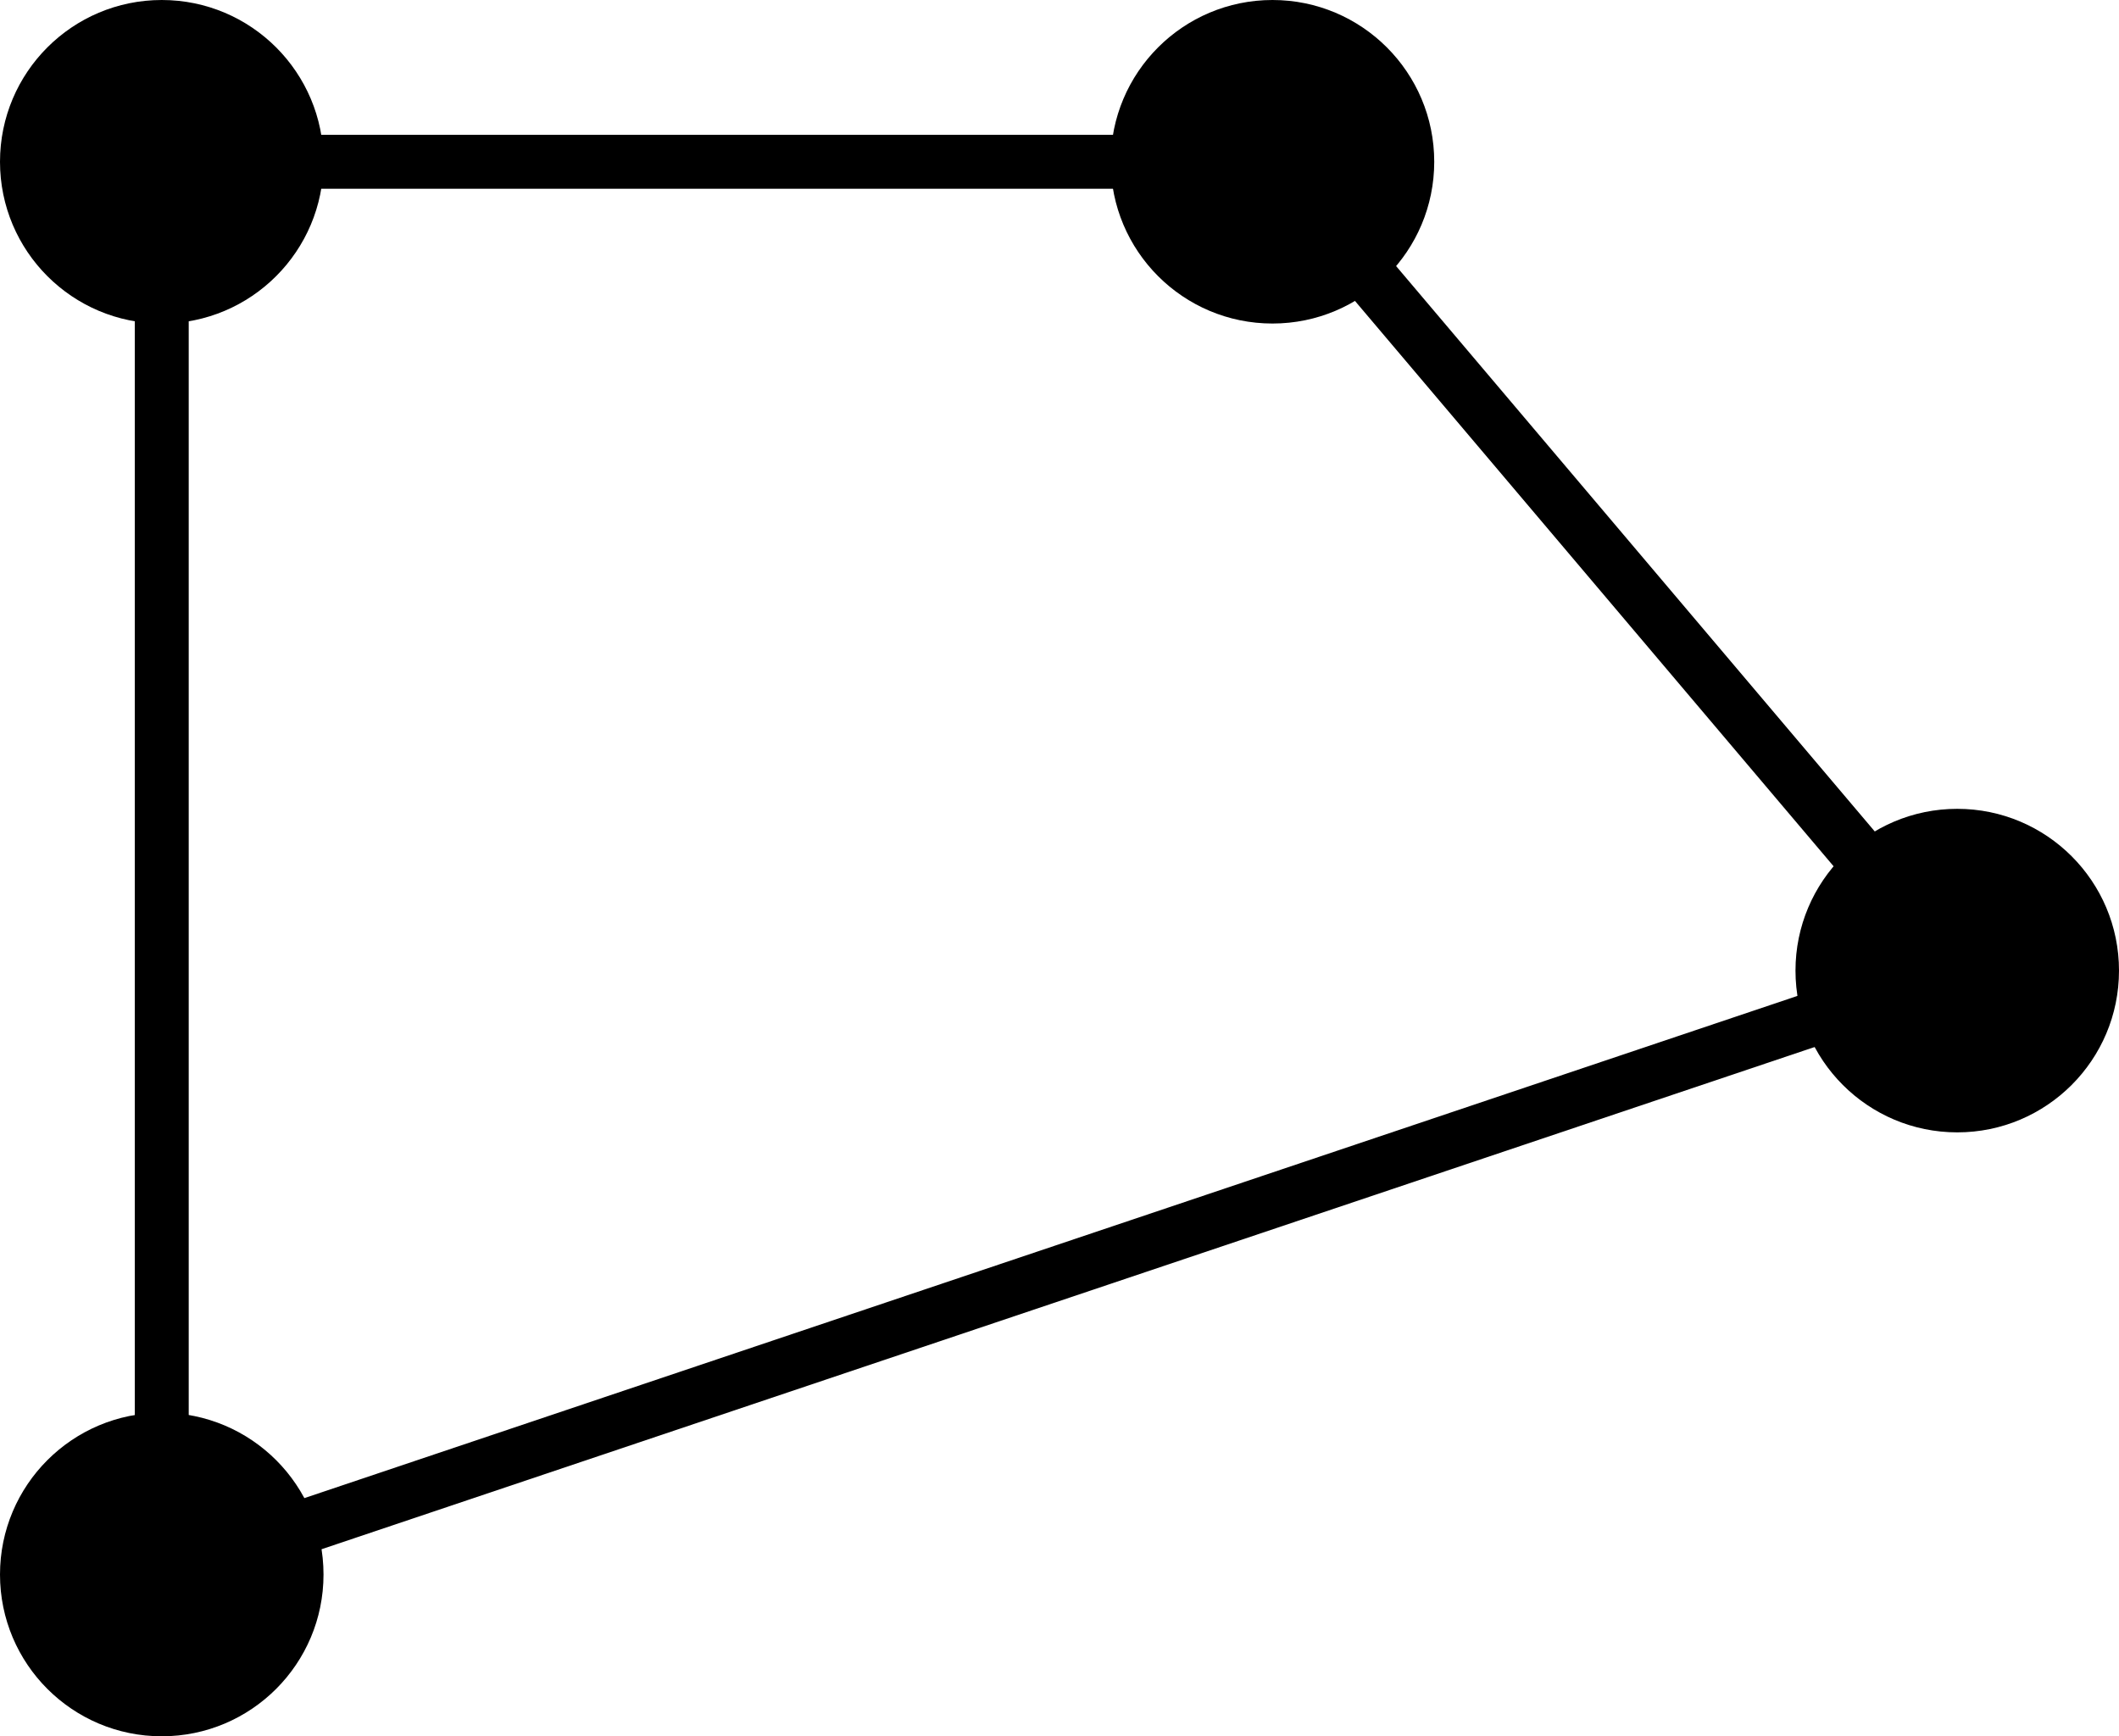 <svg version="1.1" xmlns="http://www.w3.org/2000/svg" width="393px" height="322px" viewBox="0 0 393 322">
  <path class="parallax-animation-dot1" d="M60,30C60,46.569,46.569,60,30,60C13.431,60,0,46.569,0,30C0,13.431,13.431,0,30,0C46.569,0,60,13.431,60,30Z" transform="matrix(1, 0, 0, 1, 0, 0)" />
  <path class="parallax-animation-dot2" d="M60,30C60,46.569,46.569,60,30,60C13.431,60,0,46.569,0,30C0,13.431,13.431,0,30,0C46.569,0,60,13.431,60,30Z" transform="matrix(1, 0, 0, 1, 206, 0)" />
  <path class="parallax-animation-dot3" d="M60,30C60,46.569,46.569,60,30,60C13.431,60,0,46.569,0,30C0,13.431,13.431,0,30,0C46.569,0,60,13.431,60,30Z" transform="matrix(1, 0, 0, 1, 0, 262)" />
  <path class="parallax-animation-dot4" d="M60,30C60,46.569,46.569,60,30,60C13.431,60,0,46.569,0,30C0,13.431,13.431,0,30,0C46.569,0,60,13.431,60,30Z" transform="matrix(1, 0, 0, 1, 333, 150)" />
  <path class="parallax-animation-path" d="M 30,30 H 236 L 363,180 30,292 Z" fill="none" stroke="black" stroke-width="10" stroke-linejoin="round" />
</svg>
